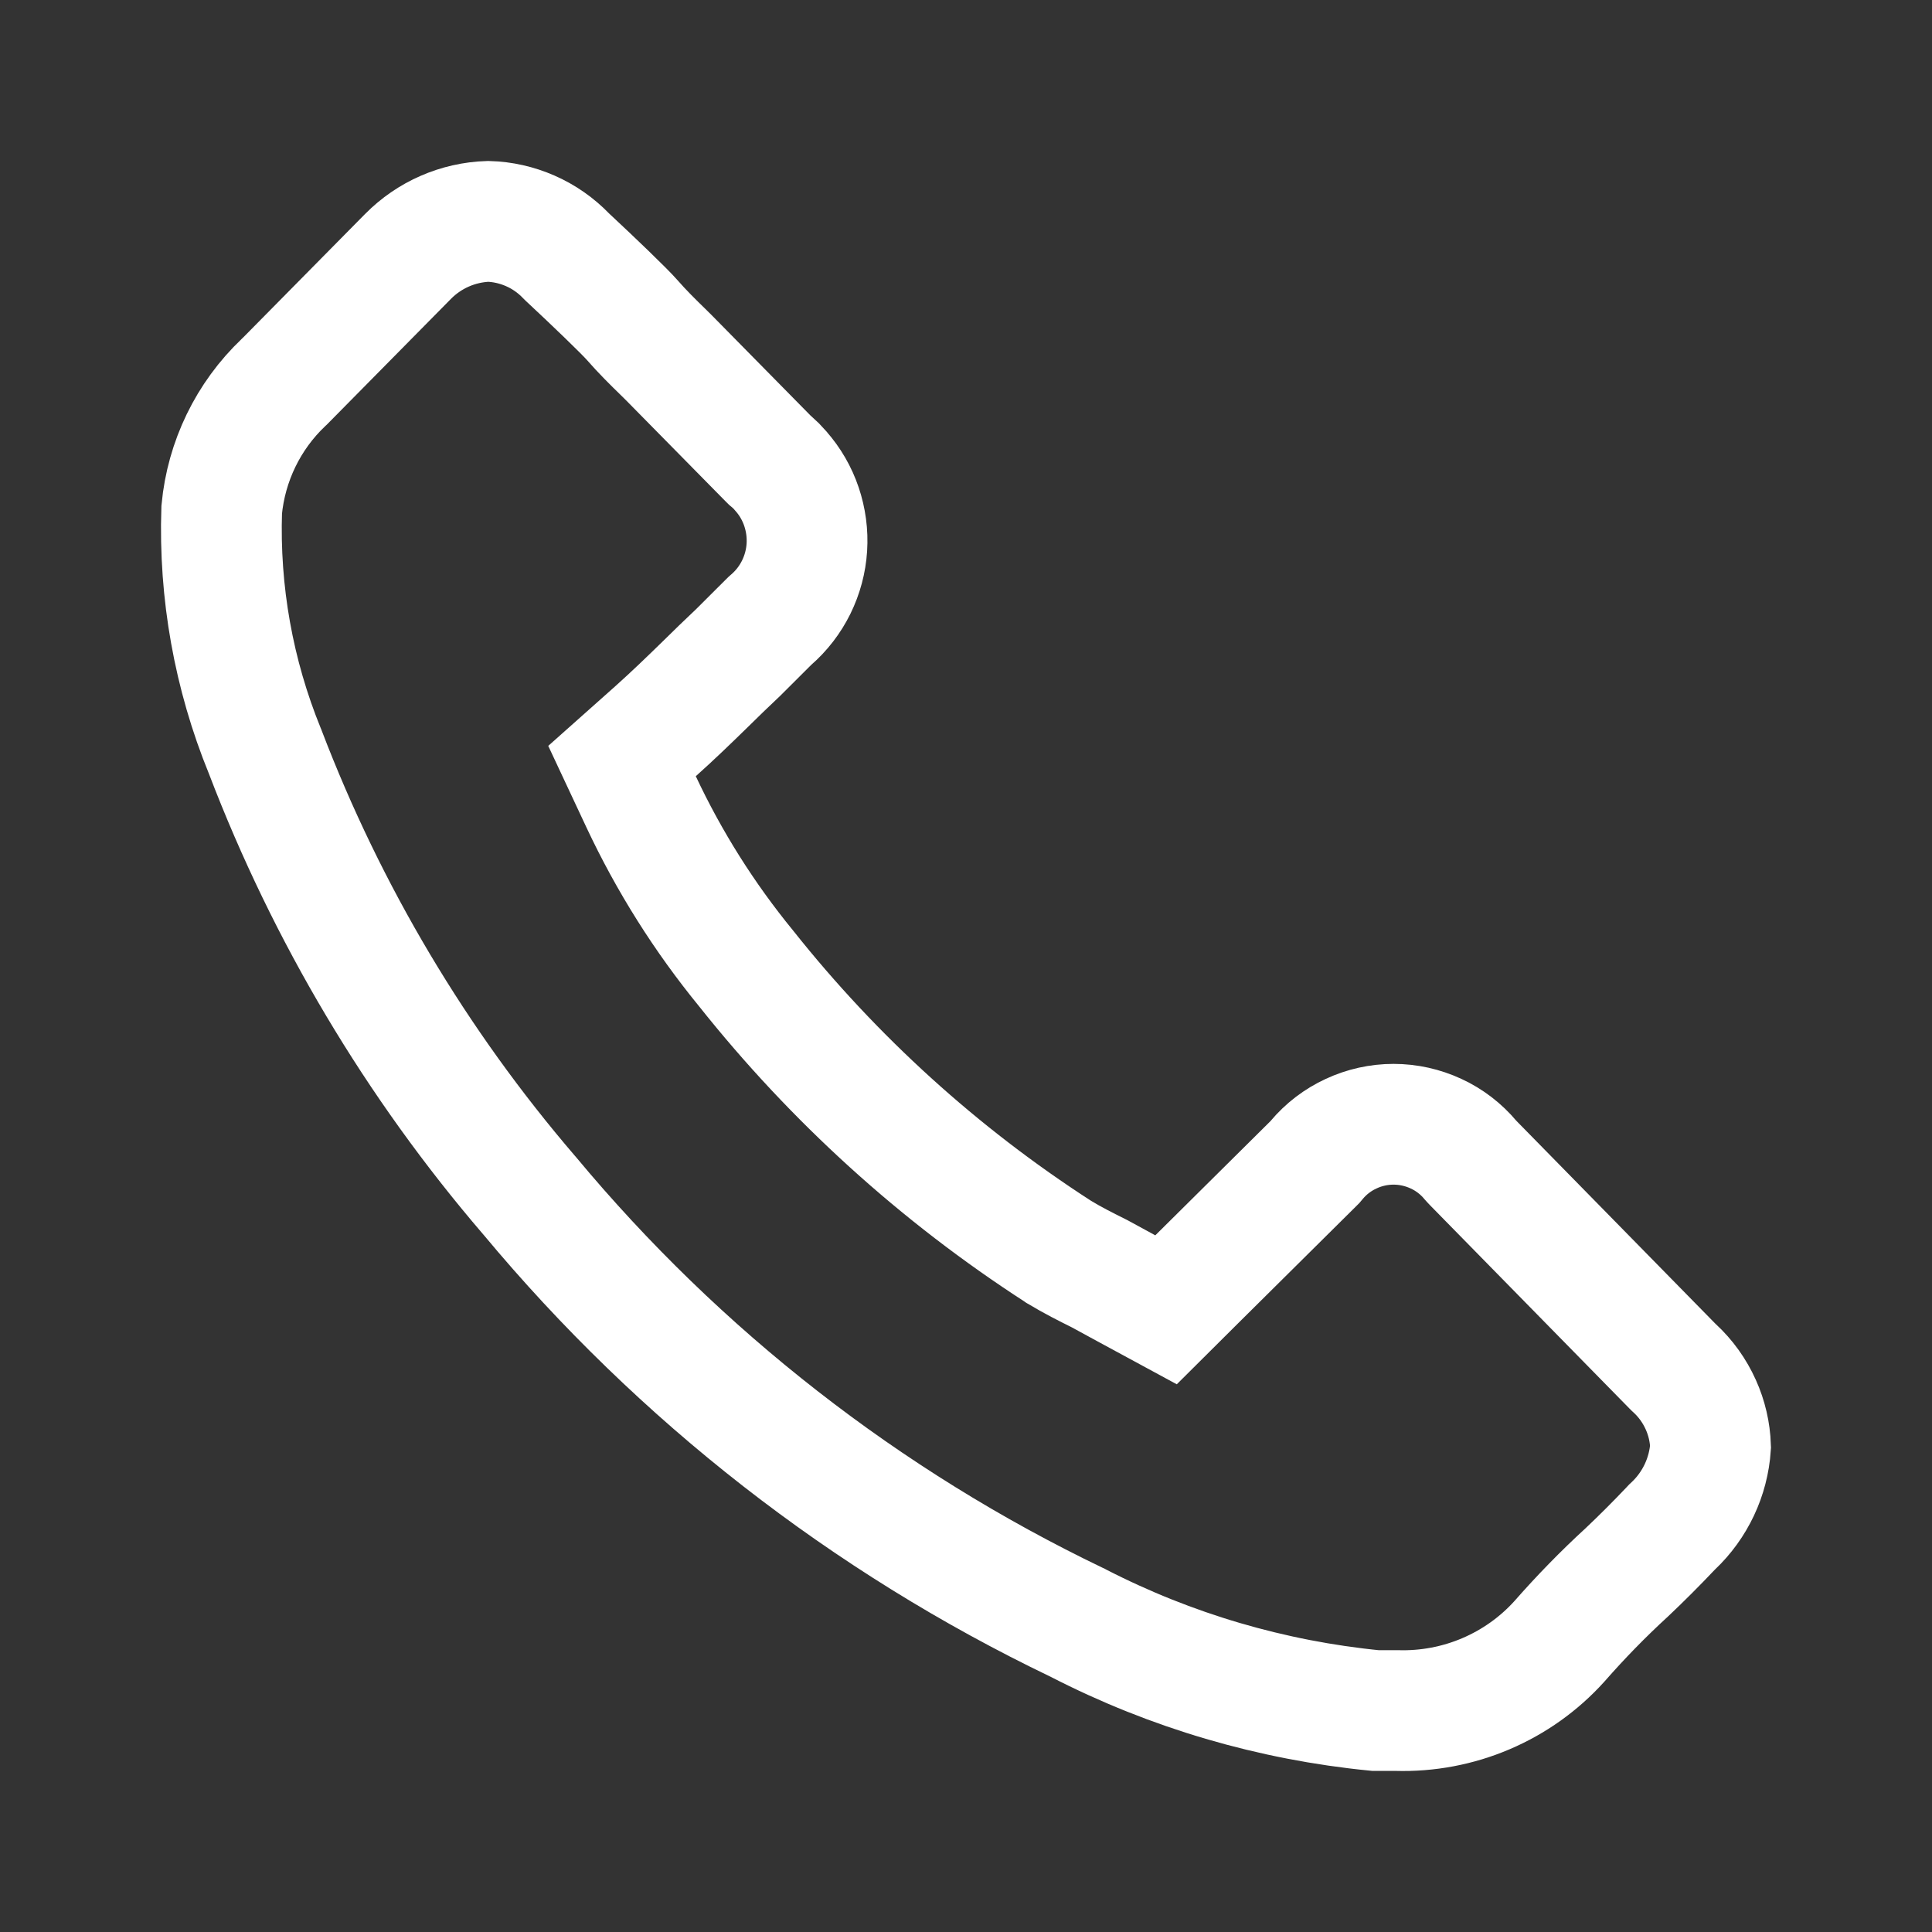 <svg width="24" height="24" viewBox="0 0 24 24" fill="none" xmlns="http://www.w3.org/2000/svg">
<rect x="0" y="0" width="24" height="24" fill="#333333" stroke="none"/>
<path d="M18.267 14.411L18.286 14.432L18.305 14.452L20.775 16.97L20.788 16.983L20.801 16.995C20.94 17.123 21.051 17.278 21.128 17.45C21.202 17.614 21.243 17.791 21.249 17.971C21.224 18.346 21.058 18.698 20.785 18.956L20.77 18.97L20.757 18.984C20.577 19.174 20.388 19.363 20.209 19.532C19.914 19.802 19.634 20.09 19.37 20.391C19.117 20.671 18.806 20.892 18.459 21.04C18.11 21.189 17.733 21.26 17.353 21.249L17.342 21.249H17.331H17.087C15.799 21.123 14.546 20.755 13.395 20.163L13.386 20.158L13.377 20.154C10.757 18.896 8.439 17.089 6.581 14.856L6.581 14.856L6.573 14.847C5.172 13.215 4.064 11.353 3.296 9.344L3.293 9.336L3.29 9.329C2.902 8.378 2.72 7.357 2.754 6.332C2.811 5.73 3.083 5.168 3.522 4.751L3.53 4.743L3.539 4.735L5.068 3.186L5.069 3.185C5.333 2.918 5.689 2.762 6.065 2.75C6.244 2.755 6.42 2.795 6.585 2.867C6.753 2.94 6.906 3.047 7.033 3.179L7.048 3.194L7.063 3.208C7.366 3.49 7.76 3.868 7.857 3.98C7.977 4.118 8.117 4.256 8.228 4.364C8.258 4.394 8.287 4.422 8.311 4.446L9.539 5.693L9.562 5.716L9.587 5.737C9.625 5.77 9.66 5.805 9.693 5.843L9.693 5.843L9.7 5.852C9.814 5.981 9.901 6.131 9.956 6.294C10.011 6.457 10.034 6.629 10.023 6.8C10.012 6.972 9.967 7.139 9.891 7.294C9.815 7.448 9.709 7.586 9.579 7.699L9.561 7.715L9.543 7.733L9.171 8.104C9.024 8.242 8.891 8.372 8.762 8.499C8.56 8.696 8.366 8.884 8.145 9.082L7.727 9.454L7.964 9.96C8.312 10.702 8.75 11.397 9.269 12.031C10.361 13.406 11.67 14.593 13.145 15.546L13.152 15.551L13.159 15.555C13.318 15.652 13.503 15.745 13.652 15.819L13.656 15.821L13.994 16.005L14.485 16.271L14.88 15.878L16.31 14.46L16.334 14.436L16.355 14.411C16.472 14.271 16.619 14.159 16.784 14.083C16.949 14.006 17.129 13.966 17.311 13.966C17.493 13.966 17.673 14.006 17.839 14.083C18.004 14.159 18.15 14.271 18.267 14.411Z" stroke="white" stroke-width="1.5"/>
</svg>
